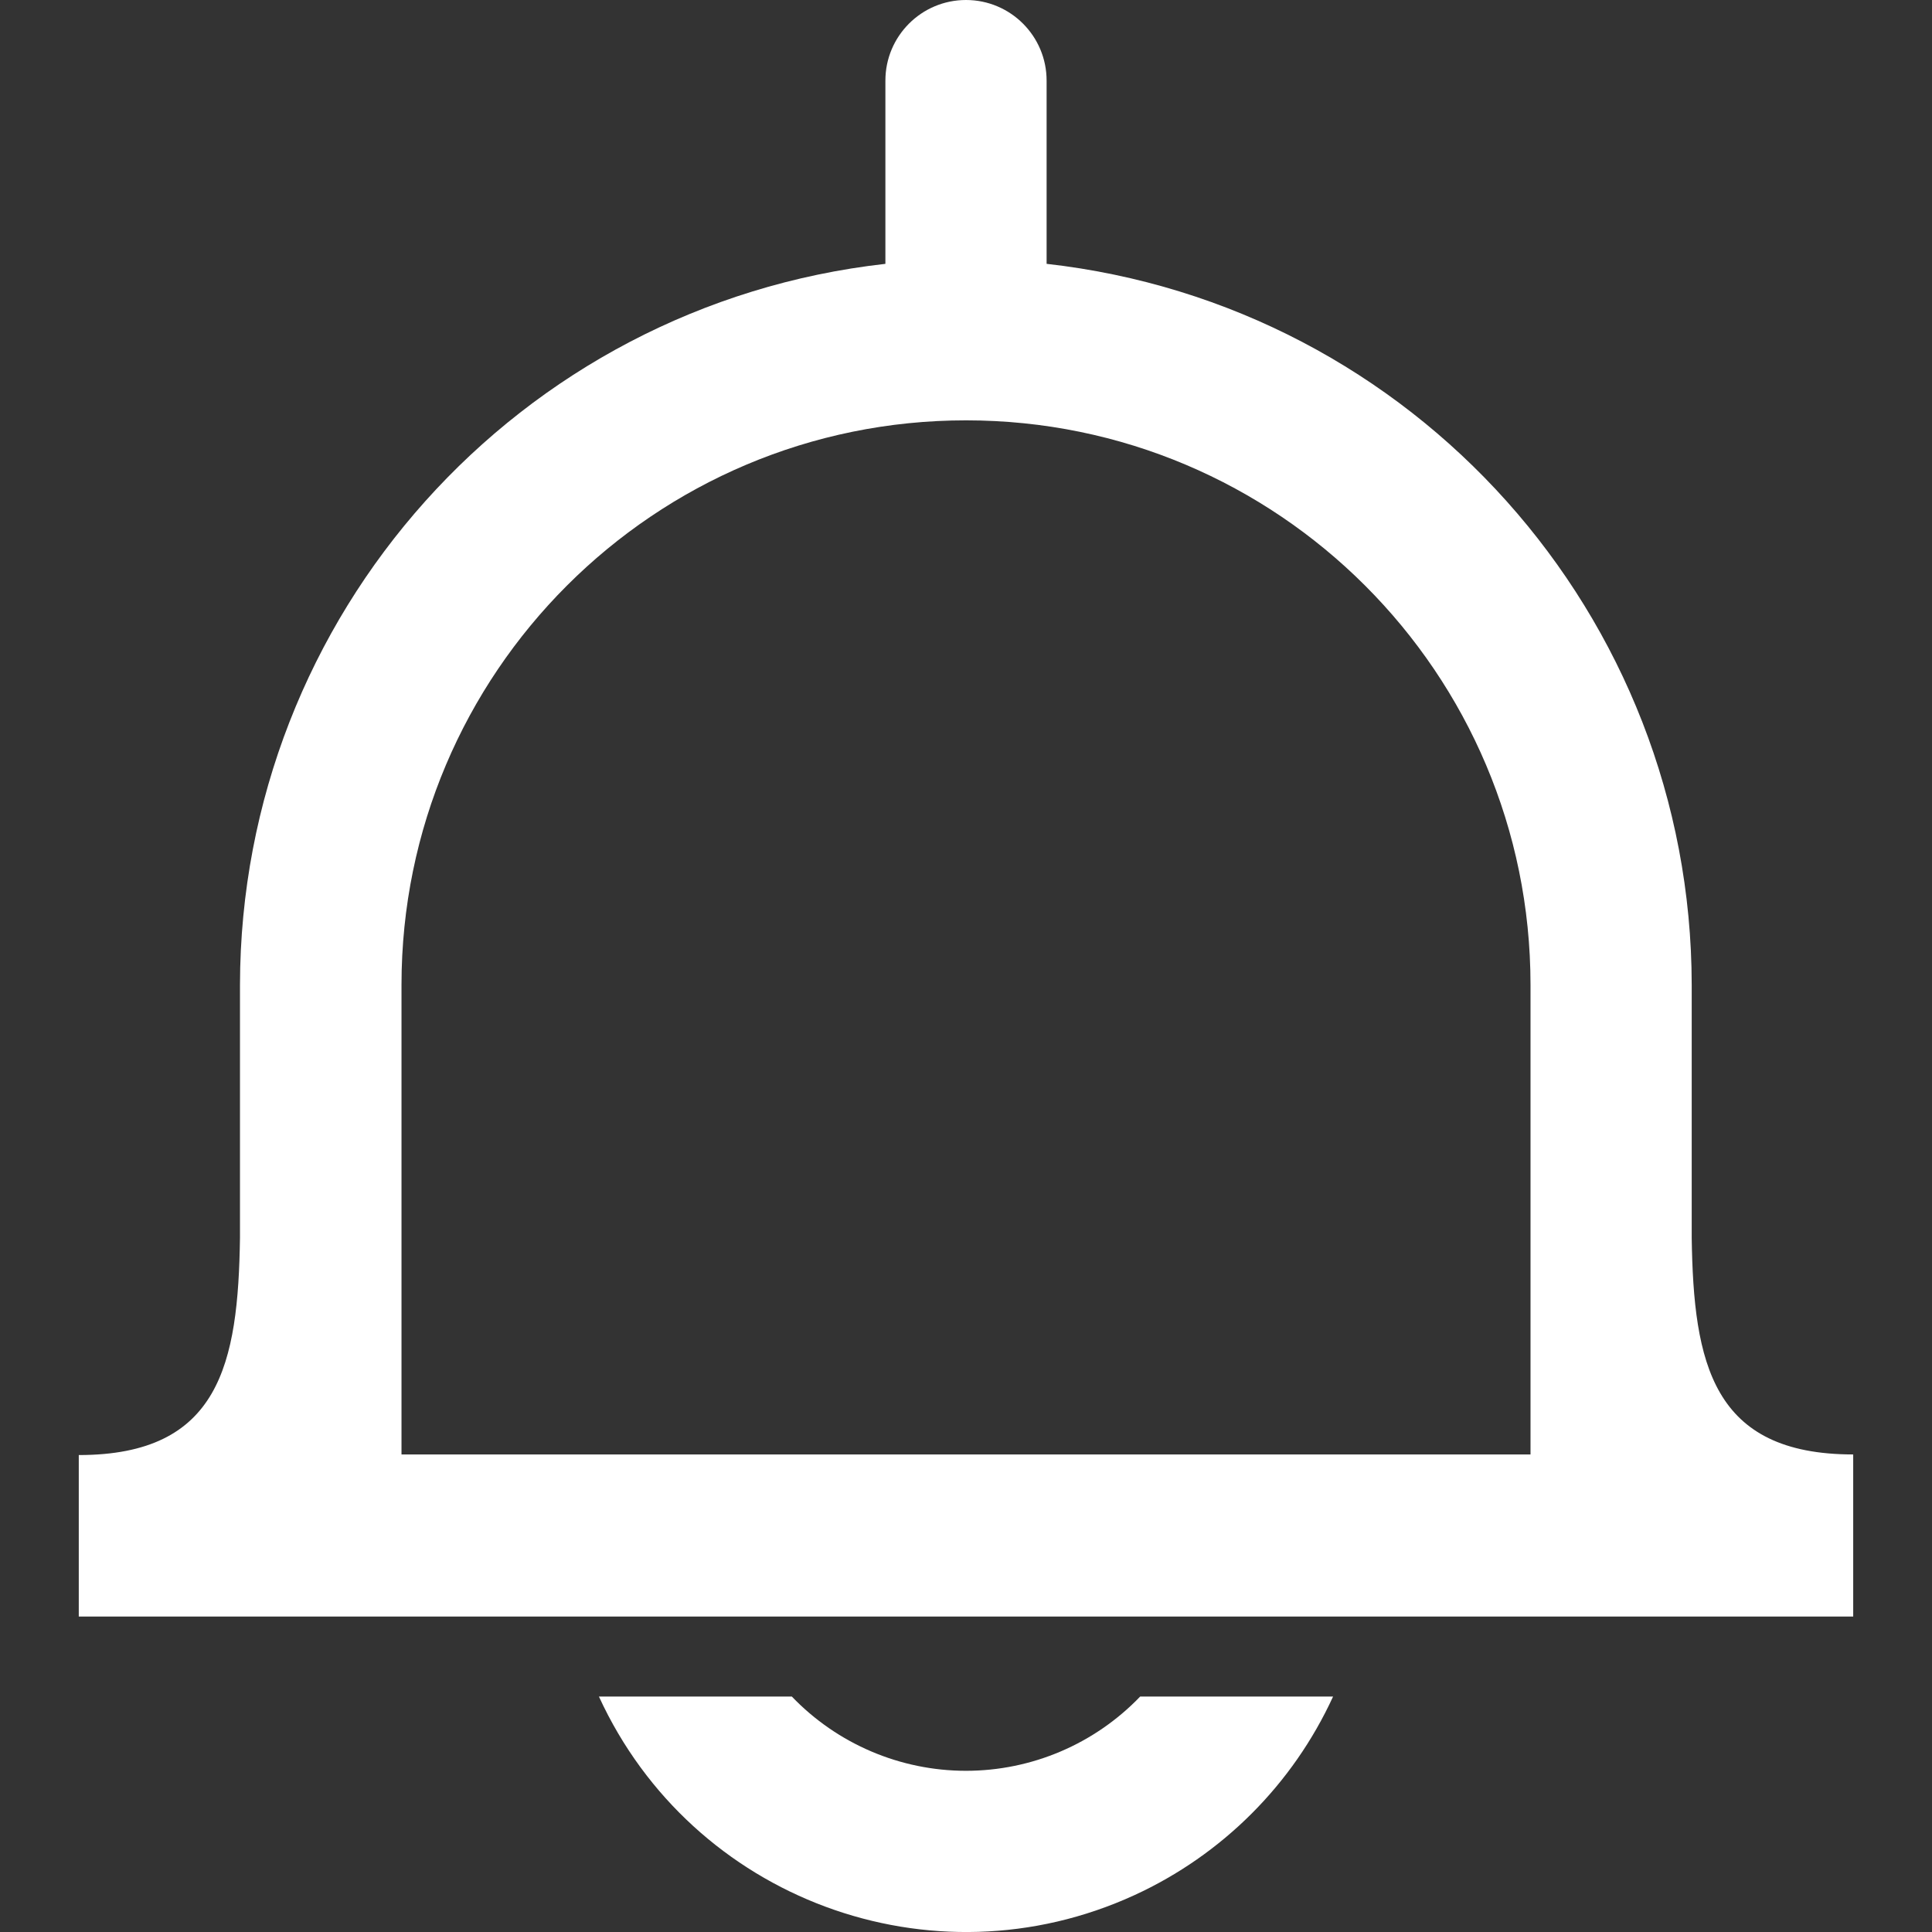 <?xml version="1.0" encoding="utf-8"?>
<!-- Generator: Adobe Illustrator 13.0.0, SVG Export Plug-In . SVG Version: 6.00 Build 14948)  -->
<!DOCTYPE svg PUBLIC "-//W3C//DTD SVG 1.1//EN" "http://www.w3.org/Graphics/SVG/1.1/DTD/svg11.dtd">
<svg version="1.1" id="Layer_1" xmlns="http://www.w3.org/2000/svg" xmlns:xlink="http://www.w3.org/1999/xlink" x="0px" y="0px"
	 width="200px" height="200px" viewBox="0 0 200 200" enable-background="new 0 0 200 200" xml:space="preserve">
<rect x="0" y="0" width="200" height="200" fill="#333333" stroke="none"/>
<title>Asset 75</title>
<g id="Layer_2">
	<g id="Layer_1-2">
		<path fill="#FFFFFF" d="M100,183.313c-6.806-0.001-13.318-2.777-18.031-7.688H62c9.634,20.986,34.457,30.189,55.443,20.557
			c9.091-4.174,16.384-11.467,20.557-20.557h-19.969C113.318,180.535,106.807,183.312,100,183.313z"/>
		<path fill="#FFFFFF" d="M175.125,128.125v-26.188c-0.047-38.237-28.783-70.35-66.781-74.625V8.344C108.344,3.736,104.607,0,100,0
			c-4.608,0-8.344,3.736-8.344,8.344v18.969c-38.003,4.274-66.75,36.382-66.813,74.625v26.188c-0.188,13.063-2.094,22.5-16.688,22.5
			v16.719h183.688v-16.781C177.25,150.563,175.313,141.125,175.125,128.125z M158.438,117.188v33.375H41.563v-48.625
			c0.007-32.274,26.177-58.432,58.451-58.424c32.264,0.007,58.417,26.161,58.424,58.424V117.188z"/>
	</g>
</g>
</svg>
